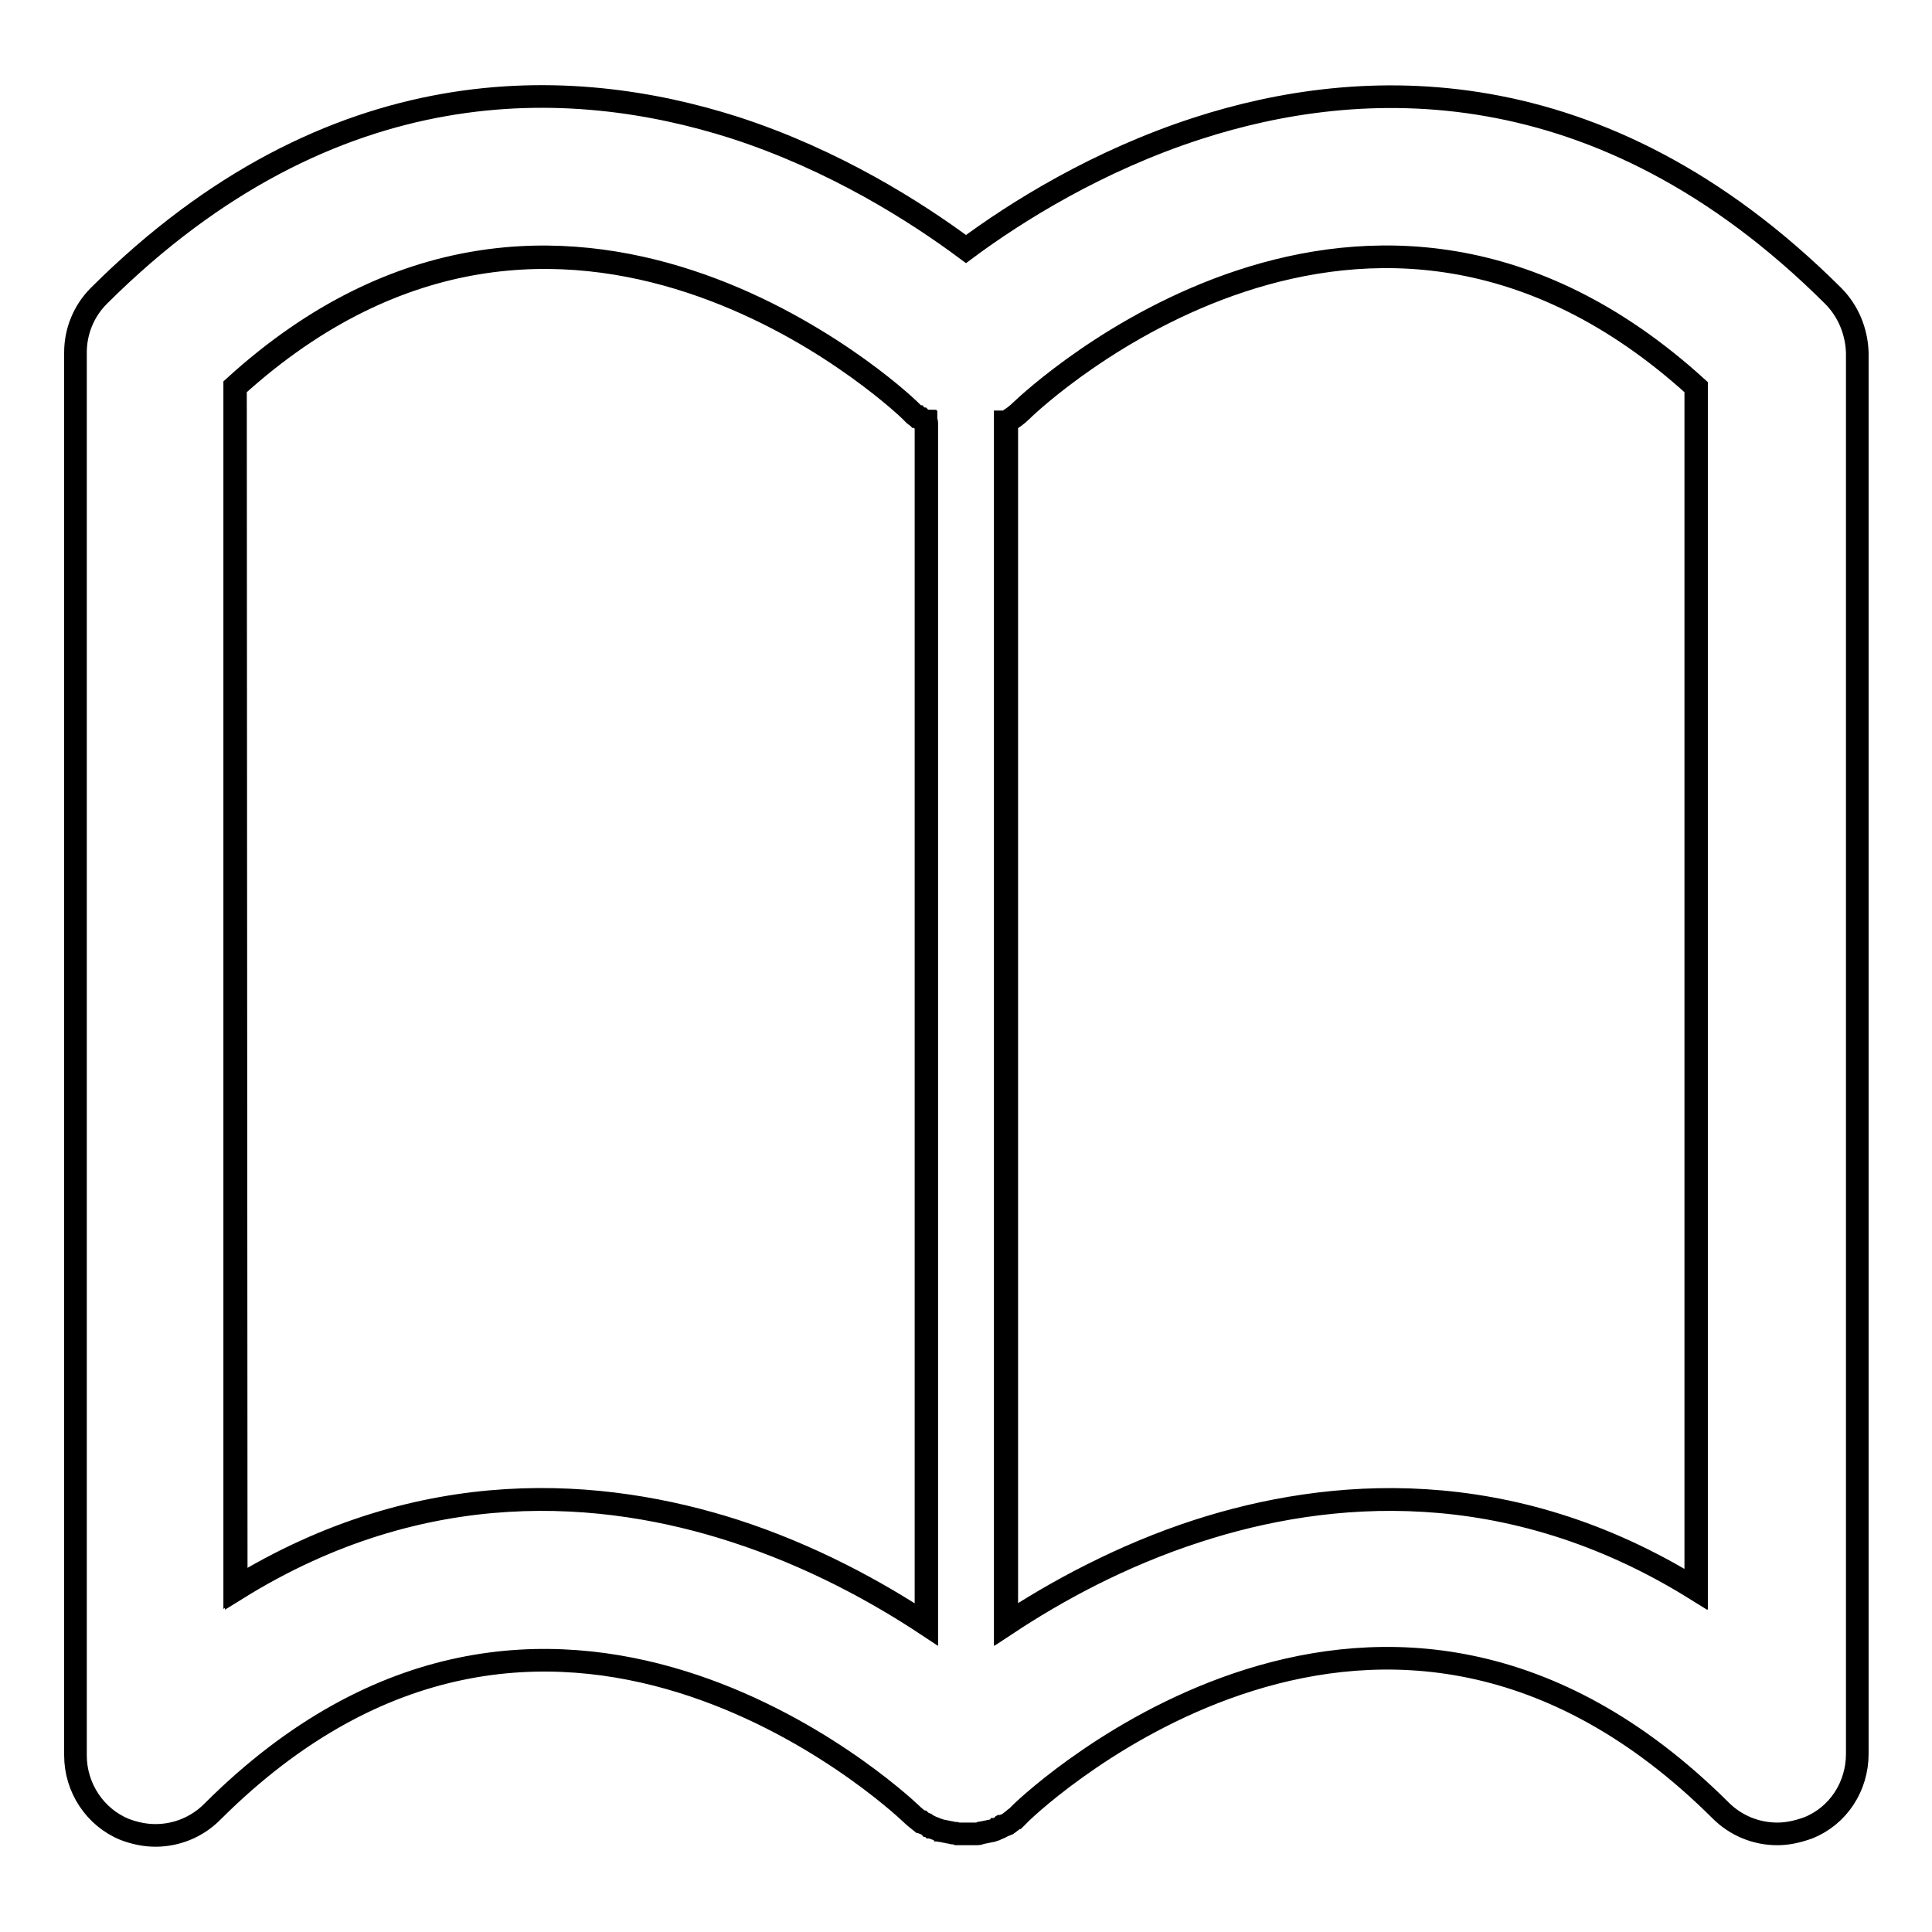 <?xml version="1.0" encoding="utf-8"?>
<!-- Svg Vector Icons : http://www.onlinewebfonts.com/icon -->
<!DOCTYPE svg PUBLIC "-//W3C//DTD SVG 1.1//EN" "http://www.w3.org/Graphics/SVG/1.1/DTD/svg11.dtd">
<svg version="1.1" xmlns="http://www.w3.org/2000/svg" xmlns:xlink="http://www.w3.org/1999/xlink" x="0px" y="0px" viewBox="0 0 256 256" enable-background="new 0 0 256 256" xml:space="preserve">
<g> <path stroke-width="3" fill-opacity="0" stroke="#000000"  d="M97.3,202.8c10.2,3.3,18.9,8.1,25.4,12.4V55.9c0,0-0.1,0-0.1-0.1c-0.1,0-0.1-0.1-0.2-0.1 c-0.1-0.1-0.2-0.1-0.3-0.2c-0.1,0-0.1-0.1-0.2-0.1c-0.1-0.1-0.2-0.1-0.3-0.2c-0.1,0-0.1-0.1-0.2-0.1c-0.1-0.1-0.2-0.1-0.3-0.2 c0,0-0.1-0.1-0.1-0.1c-0.1-0.1-0.2-0.2-0.3-0.3c0,0-0.1-0.1-0.1-0.1c0,0,0,0-0.1-0.1c-1.9-1.8-46-42.6-89.4-3.1v159.3 C56.1,195.1,80.1,197.3,97.3,202.8z M224.8,210.6V51.3c-43.7-39.7-87.5,1.2-89.4,3.1c-0.6,0.6-1.3,1.1-2,1.5v159.3 c6.5-4.3,15.2-9.1,25.4-12.4C175.9,197.3,199.9,195.1,224.8,210.6L224.8,210.6z M242.9,39.2C211.9,8.3,180,10.1,158.7,17 C145.4,21.3,134.6,28.1,128,33c-6.6-4.9-17.4-11.8-30.7-16.1C76,10.1,44.1,8.3,13.1,39.2c-2,2-3.1,4.7-3.1,7.5v185.9 c0,4.3,2.6,8.2,6.5,9.8c1.3,0.5,2.7,0.8,4.1,0.8c2.8,0,5.5-1.1,7.5-3.1c44.4-44.4,90.6-1.7,92.6,0.2c0.4,0.4,0.8,0.7,1.3,1.1 c0,0,0,0,0.1,0c0.1,0.1,0.2,0.2,0.4,0.2c0.1,0,0.1,0.1,0.2,0.1c0.1,0.1,0.2,0.1,0.3,0.2c0.1,0,0.1,0.1,0.2,0.1 c0.1,0,0.2,0.1,0.2,0.1c0.1,0,0.2,0.1,0.3,0.1c0.1,0,0.1,0.1,0.2,0.1c0.1,0,0.2,0.1,0.3,0.1c0.1,0,0.1,0,0.2,0.1 c0.1,0,0.2,0.1,0.4,0.1c0,0,0.1,0,0.1,0c0.1,0,0.3,0.1,0.4,0.1c0,0,0.1,0,0.1,0c0.1,0,0.3,0.1,0.4,0.1c0,0,0.1,0,0.1,0 c0.1,0,0.3,0.1,0.4,0.1c0,0,0,0,0.1,0c0.2,0,0.3,0,0.5,0.1c0,0,0,0,0,0c0.2,0,0.3,0,0.5,0c0,0,0,0,0,0c0.2,0,0.3,0,0.5,0 c0,0,0,0,0,0c0.2,0,0.3,0,0.5,0c0,0,0,0,0,0c0.2,0,0.3,0,0.5,0c0,0,0,0,0,0c0.2,0,0.3,0,0.5,0c0,0,0,0,0,0c0.2,0,0.3,0,0.5-0.1 c0,0,0,0,0,0c0.1,0,0.3-0.1,0.4-0.1c0,0,0,0,0.1,0c0.1,0,0.3-0.1,0.4-0.1c0,0,0.1,0,0.1,0c0.1,0,0.2-0.1,0.4-0.1c0,0,0.1,0,0.1,0 c0.1,0,0.2-0.1,0.3-0.1c0.1,0,0.1,0,0.2-0.1c0.1,0,0.2-0.1,0.3-0.1c0.1,0,0.1-0.1,0.2-0.1c0.1,0,0.2-0.1,0.2-0.1 c0.1,0,0.2-0.1,0.2-0.1c0.1,0,0.1-0.1,0.2-0.1c0.1,0,0.2-0.1,0.3-0.1c0.1,0,0.1-0.1,0.2-0.1c0.1-0.1,0.2-0.1,0.3-0.2 c0,0,0.1-0.1,0.1-0.1c0.1-0.1,0.2-0.1,0.3-0.2c0,0,0.1-0.1,0.1-0.1c0.1-0.1,0.2-0.2,0.3-0.2c0,0,0.1-0.1,0.1-0.1 c0.1-0.1,0.2-0.2,0.3-0.3c0,0,0.1-0.1,0.1-0.1c0.1-0.1,0.2-0.2,0.3-0.3c0,0,0,0,0,0c1.9-1.8,47.8-44.8,92.6-0.2 c2,2,4.7,3.1,7.5,3.1c1.4,0,2.7-0.3,4.1-0.8c4-1.6,6.5-5.5,6.5-9.8V46.7C246,43.9,244.9,41.2,242.9,39.2L242.9,39.2z M31.2,51.3 c43.5-39.5,87.6,1.3,89.4,3.1c0,0,0,0,0.1,0.1c0,0,0.1,0.1,0.1,0.1c0.1,0.1,0.2,0.2,0.3,0.3c0,0,0.1,0.1,0.1,0.1 c0.1,0.1,0.2,0.1,0.3,0.2c0.1,0,0.1,0.1,0.2,0.1c0.1,0.1,0.2,0.1,0.3,0.2c0.1,0,0.1,0.1,0.2,0.1c0.1,0.1,0.2,0.1,0.3,0.2 c0.1,0,0.1,0.1,0.2,0.1c0,0,0.1,0,0.1,0.1v159.3c-6.5-4.3-15.2-9.1-25.4-12.4c-17.2-5.6-41.2-7.8-66.1,7.7L31.2,51.3L31.2,51.3z  M133.3,55.9c0.7-0.4,1.4-0.9,2-1.5c2-1.9,45.8-42.8,89.4-3.1v159.3c-24.9-15.5-48.9-13.3-66.1-7.7c-10.2,3.3-18.9,8.1-25.4,12.4 V55.9L133.3,55.9z"/></g>
</svg>